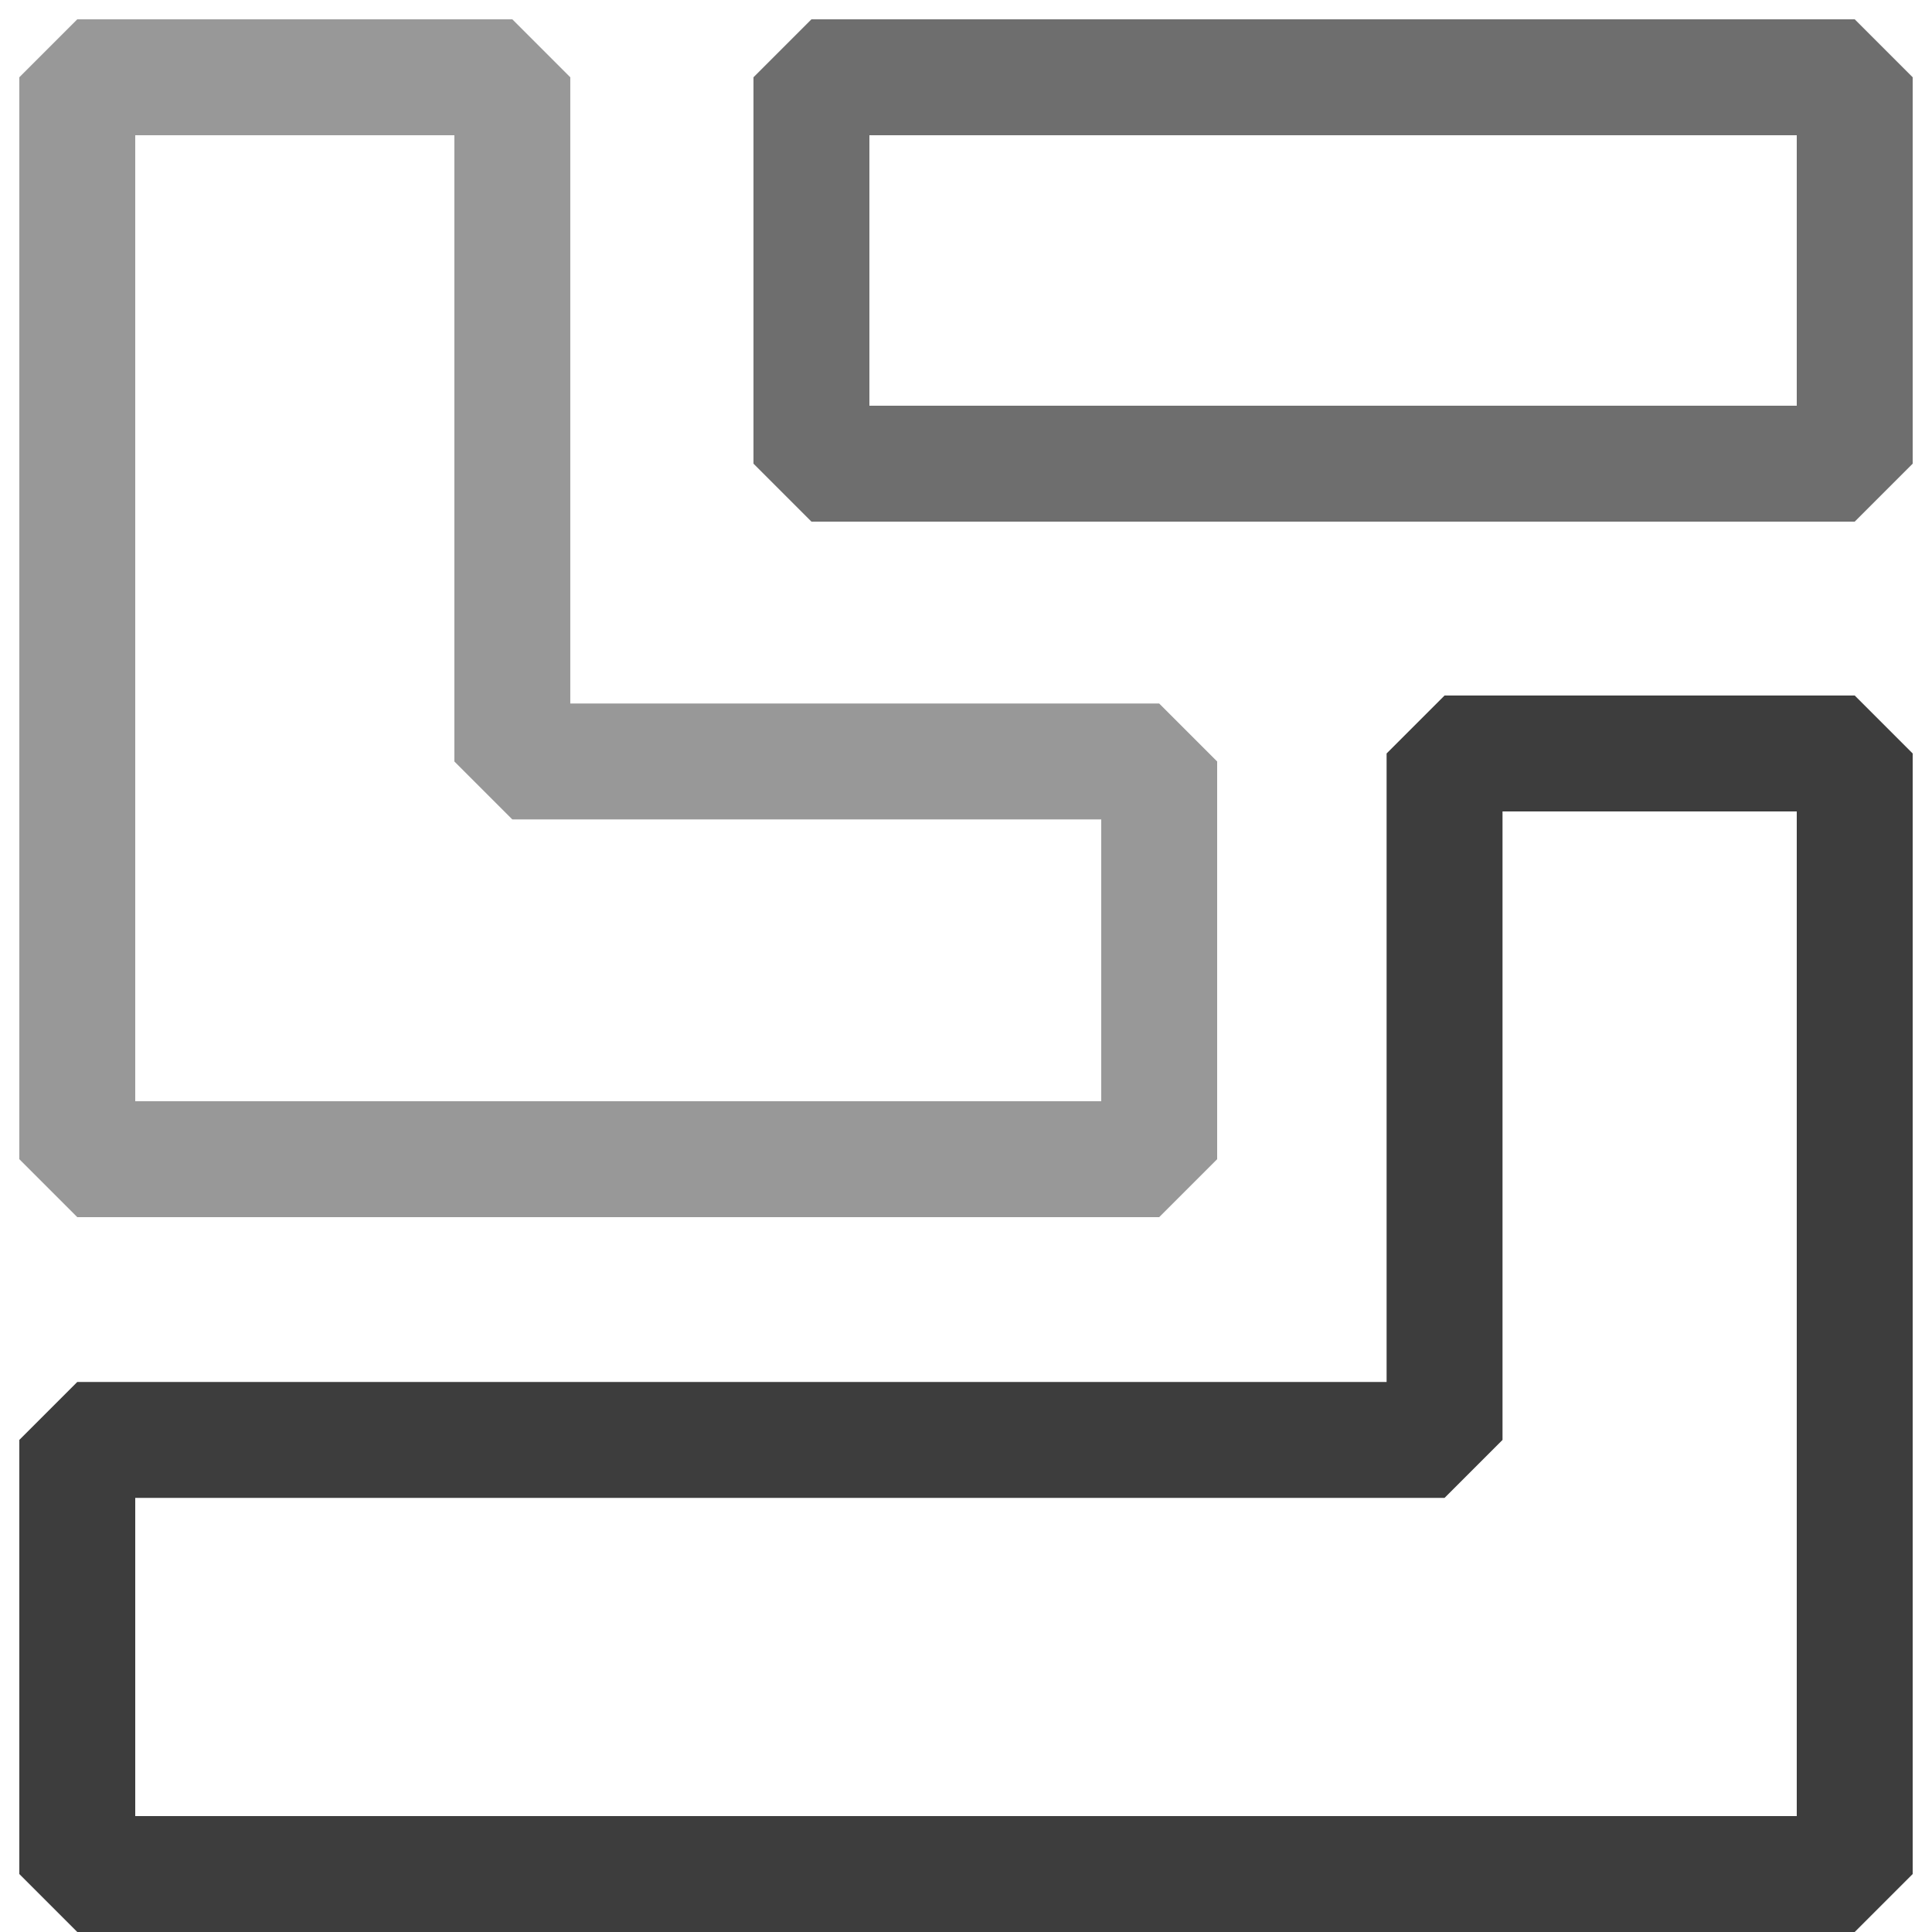 <svg width="50" height="50" viewBox="0 0 50 50" fill="none" xmlns="http://www.w3.org/2000/svg">
<path d="M13.259 2L13.259 11.259L13.259 19.707L30 19.707L30 30L2 30L2 19.741L2 2L13.259 2Z" stroke="#989898" stroke-width="3" stroke-linejoin="bevel"/>
<path d="M2 37.265L30.308 37.265L37.385 37.265L37.385 19.5L48 19.5L48 48.5L37.385 48.5L2 48.5L2 37.265Z" stroke="#3D3D3D" stroke-width="3" stroke-linejoin="bevel"/>
<path d="M48 2L48 12L37.385 12L21 12L21 2L48 2Z" stroke="#6E6E6E" stroke-width="3" stroke-linejoin="bevel"/>
</svg>
